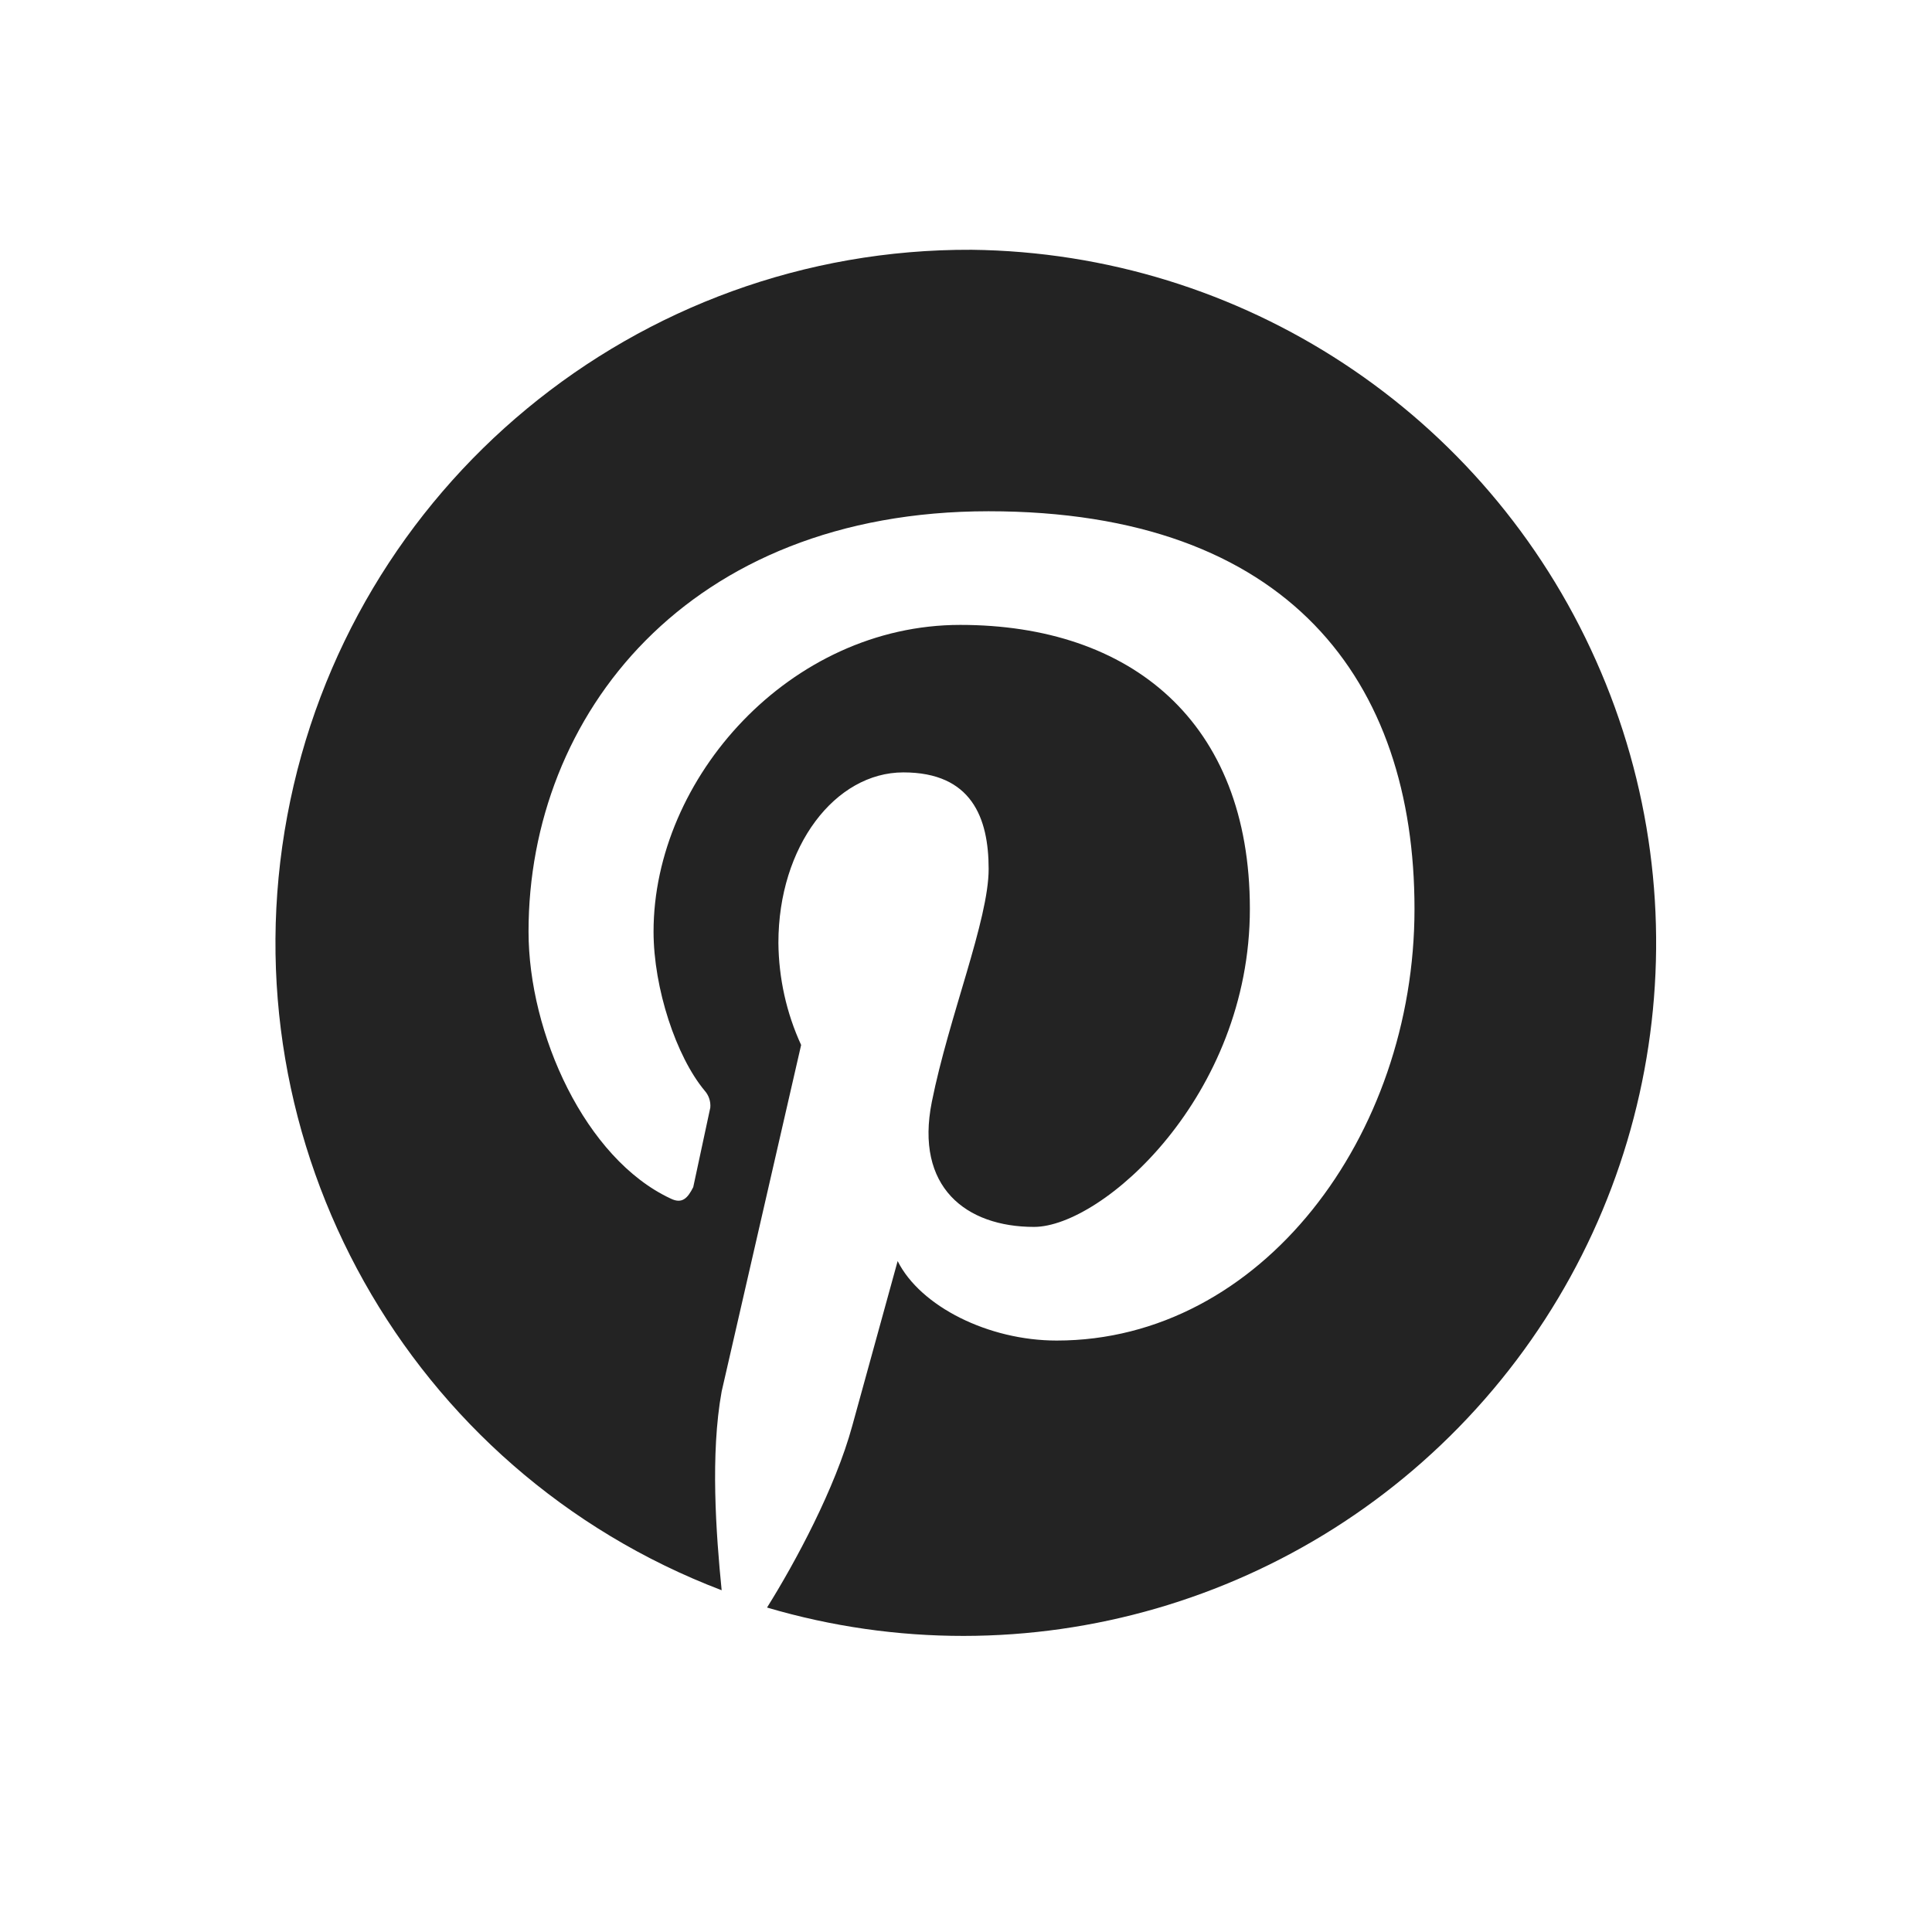 <?xml version="1.0" encoding="utf-8"?>
<!-- Generator: Adobe Illustrator 26.3.1, SVG Export Plug-In . SVG Version: 6.00 Build 0)  -->
<svg version="1.1" id="instagram" xmlns="http://www.w3.org/2000/svg" xmlns:xlink="http://www.w3.org/1999/xlink" x="0px" y="0px"
	 width="23.8px" height="23.8px" viewBox="0 0 23.8 23.8" style="enable-background:new 0 0 23.8 23.8;" xml:space="preserve">
<style type="text/css">
	.st0{fill:#232323;}
</style>
<path class="st0" d="M11.969,3.077c-4.125-0.019-7.674,2.916-8.43,6.972c-0.757,4.055,1.496,8.072,5.351,9.541
	c-0.07-0.7-0.14-1.679,0-2.449l0.979-4.268c-0.182-0.396-0.276-0.824-0.28-1.259c0-1.19,0.7-2.099,1.54-2.099
	c0.84,0,1.05,0.559,1.05,1.19c0,0.629-0.49,1.819-0.7,2.869c-0.21,1.049,0.42,1.54,1.259,1.54c0.84,0,2.659-1.609,2.659-3.918
	s-1.469-3.498-3.568-3.498s-3.778,1.888-3.778,3.778c0,0.7,0.28,1.54,0.629,1.959c0.051,0.057,0.077,0.133,0.07,0.21l-0.21,0.979
	c-0.07,0.14-0.14,0.21-0.28,0.14c-1.049-0.49-1.749-2.029-1.749-3.289c0-2.659,1.959-5.177,5.667-5.177
	c3.708,0,5.247,2.099,5.247,4.898s-1.889,5.318-4.408,5.318c-0.84,0-1.679-0.42-1.959-0.979l-0.559,2.029
	c-0.21,0.77-0.7,1.679-1.05,2.239c3.195,0.943,6.646-0.058,8.84-2.565c2.194-2.506,2.729-6.061,1.371-9.102
	C18.303,5.09,15.3,3.116,11.969,3.077z"/>
</svg>
